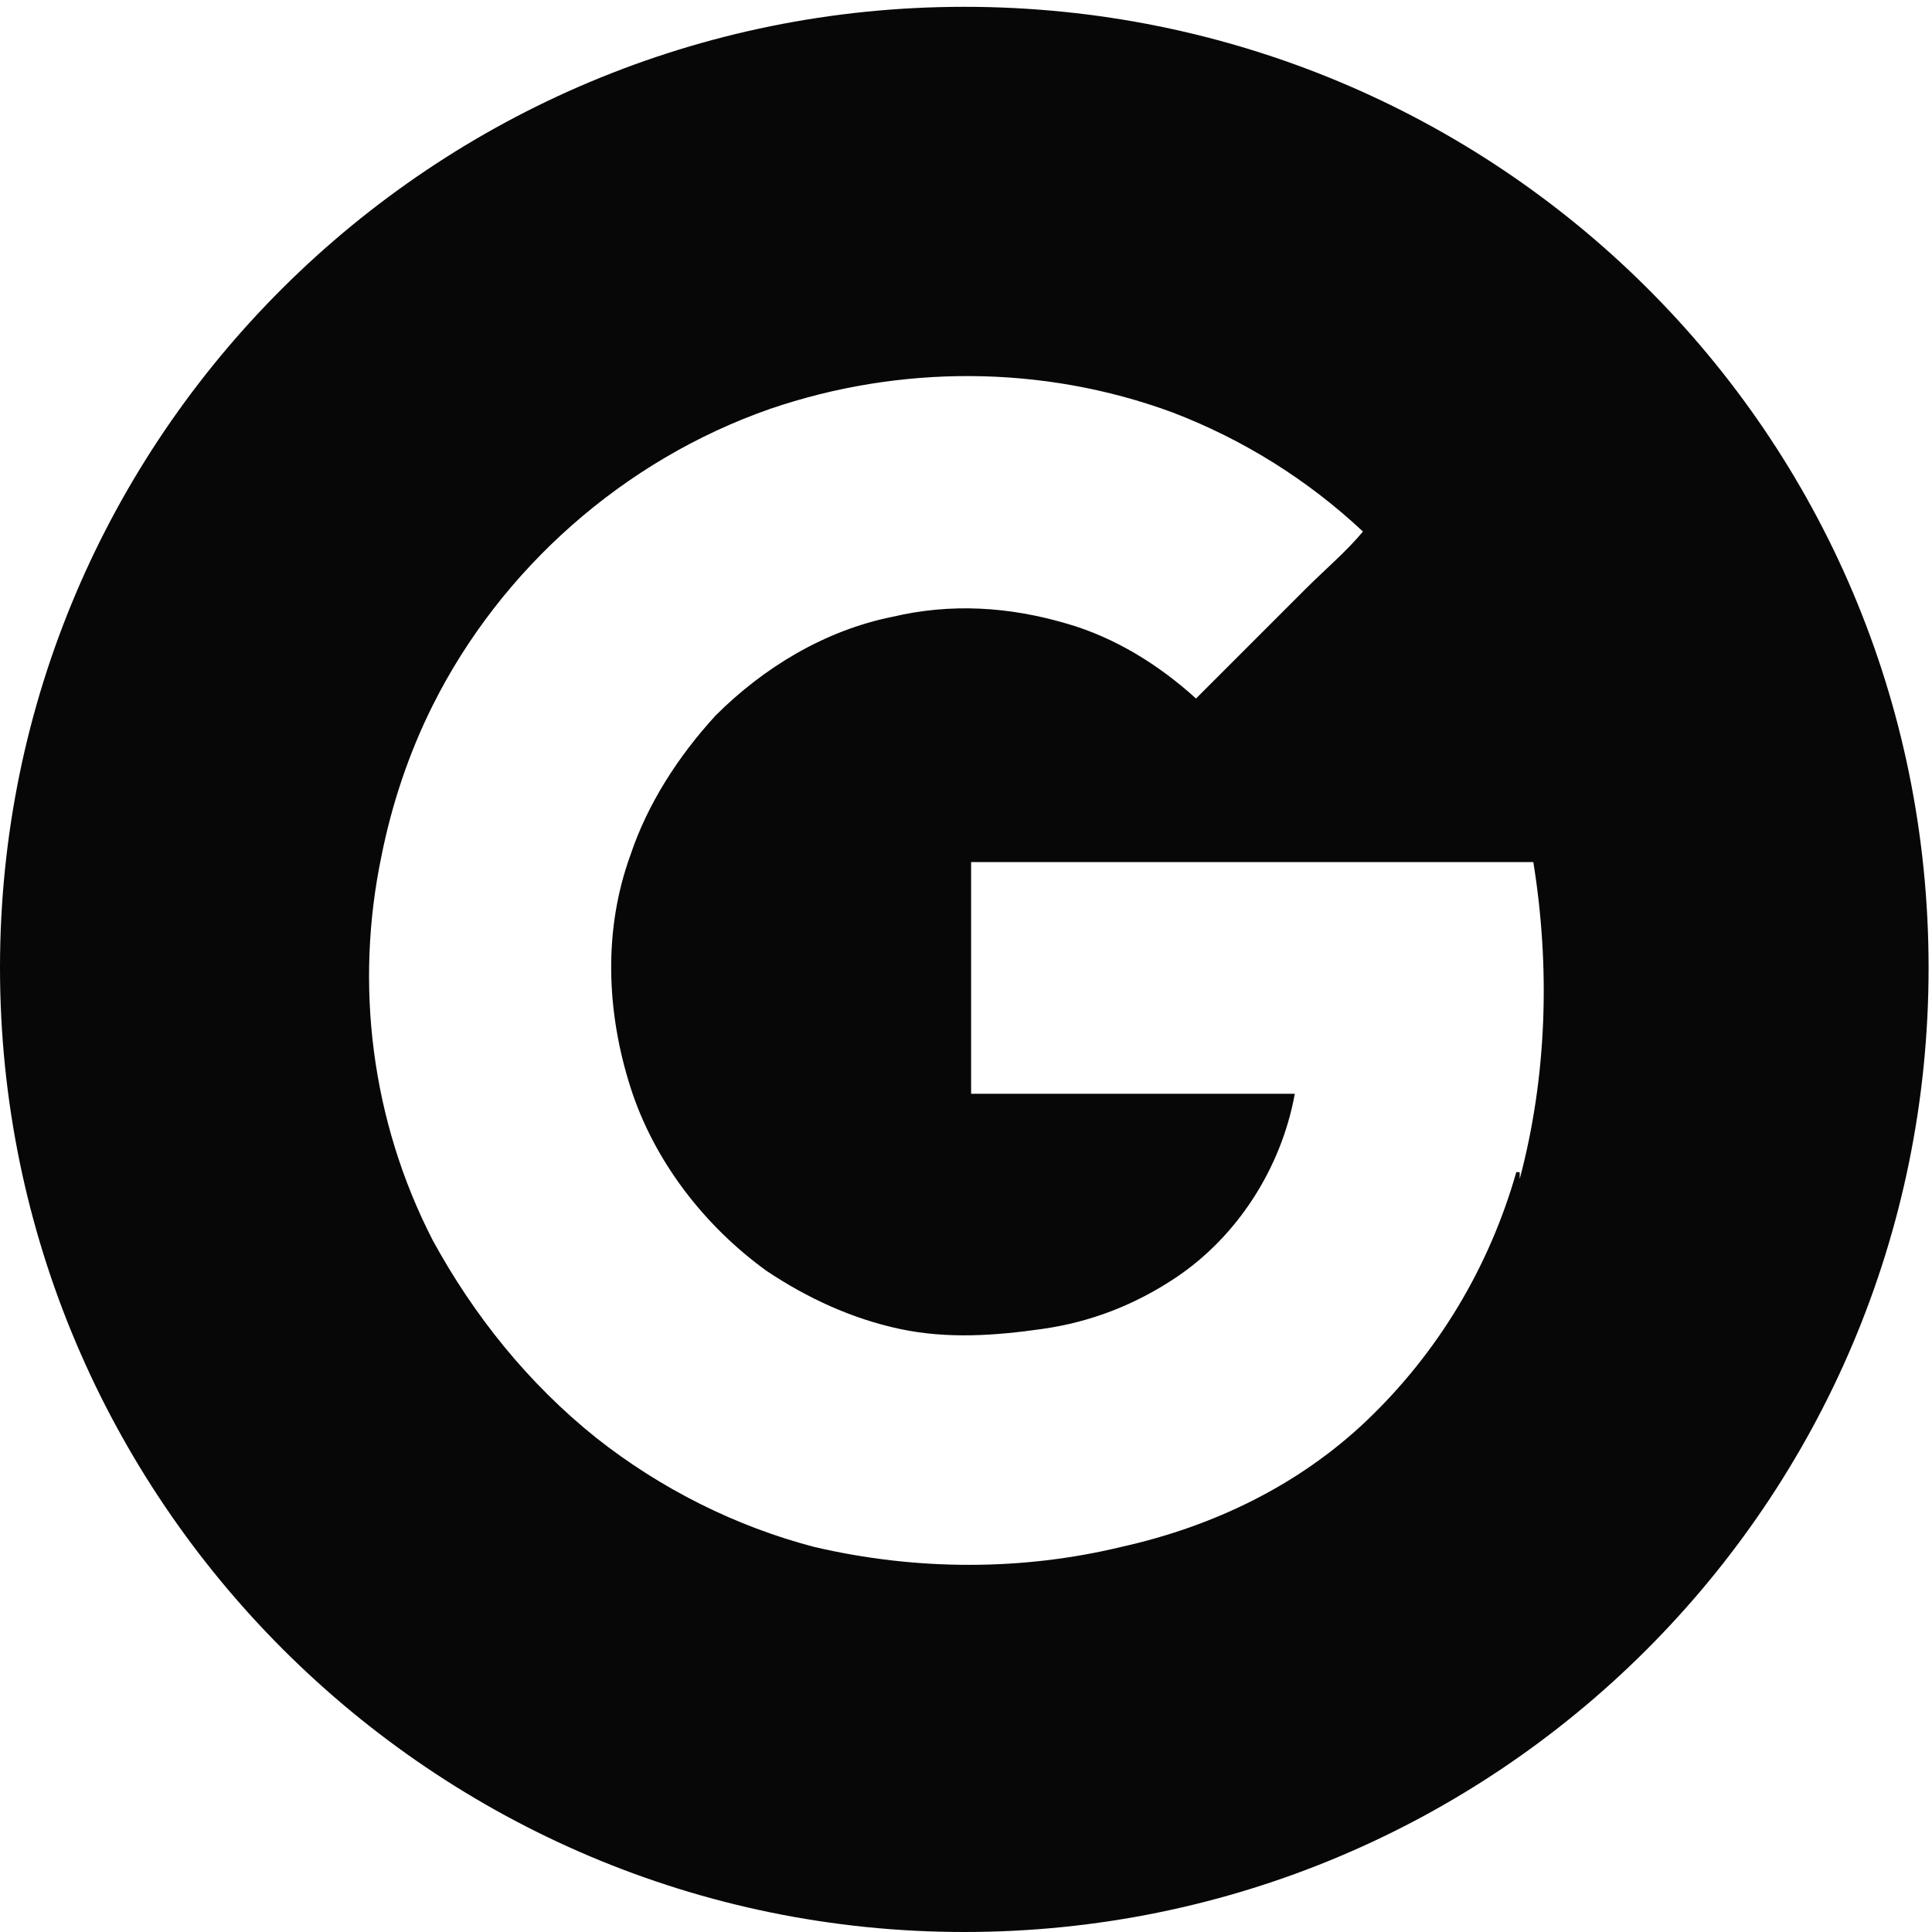 <?xml version="1.0" encoding="UTF-8"?>
<svg xmlns="http://www.w3.org/2000/svg" version="1.1" viewBox="0 0 56.7 56.7">
  <defs>
    <style>
      .cls-1 {
        fill: #070707;
      }
    </style>
  </defs>
  <!-- Generator: Adobe Illustrator 28.6.0, SVG Export Plug-In . SVG Version: 1.2.0 Build 709)  -->
  <g>
    <g id="Layer_1">
      <g id="Layer_1-2" data-name="Layer_1">
        <path class="cls-1" d="M28.3.2C12.7.2,0,12.8,0,28.4s12.7,28.3,28.3,28.3,28.3-12.6,28.3-28.3S43.9.2,28.3.2ZM44.5,34.4c-.8,2.8-2.3,5.3-4.4,7.3-2,1.9-4.5,3.1-7.2,3.7-2.9.7-6,.7-9,0-2.3-.6-4.5-1.7-6.4-3.2-2-1.6-3.6-3.6-4.8-5.8-1.8-3.5-2.3-7.5-1.5-11.3.3-1.5.8-3,1.5-4.4,2-4,5.6-7.2,9.9-8.7,3.8-1.3,8-1.3,11.8.1,2.1.8,4,2,5.6,3.5-.5.6-1.1,1.1-1.7,1.7-1.1,1.1-2.1,2.1-3.2,3.2-1.1-1-2.4-1.8-3.8-2.2-1.7-.5-3.4-.6-5.1-.2-2,.4-3.8,1.5-5.2,2.9-1.1,1.2-2,2.6-2.5,4.1-.8,2.2-.7,4.6,0,6.8.7,2.2,2.2,4.1,4,5.4,1.2.8,2.5,1.4,3.9,1.7s2.8.2,4.2,0,2.7-.7,3.9-1.5c1.8-1.2,3.1-3.2,3.5-5.4h-9.5v-6.8h16.5c.5,3.1.4,6.3-.4,9.3v-.2Z"/>
      </g>
    </g>
  </g>
</svg>